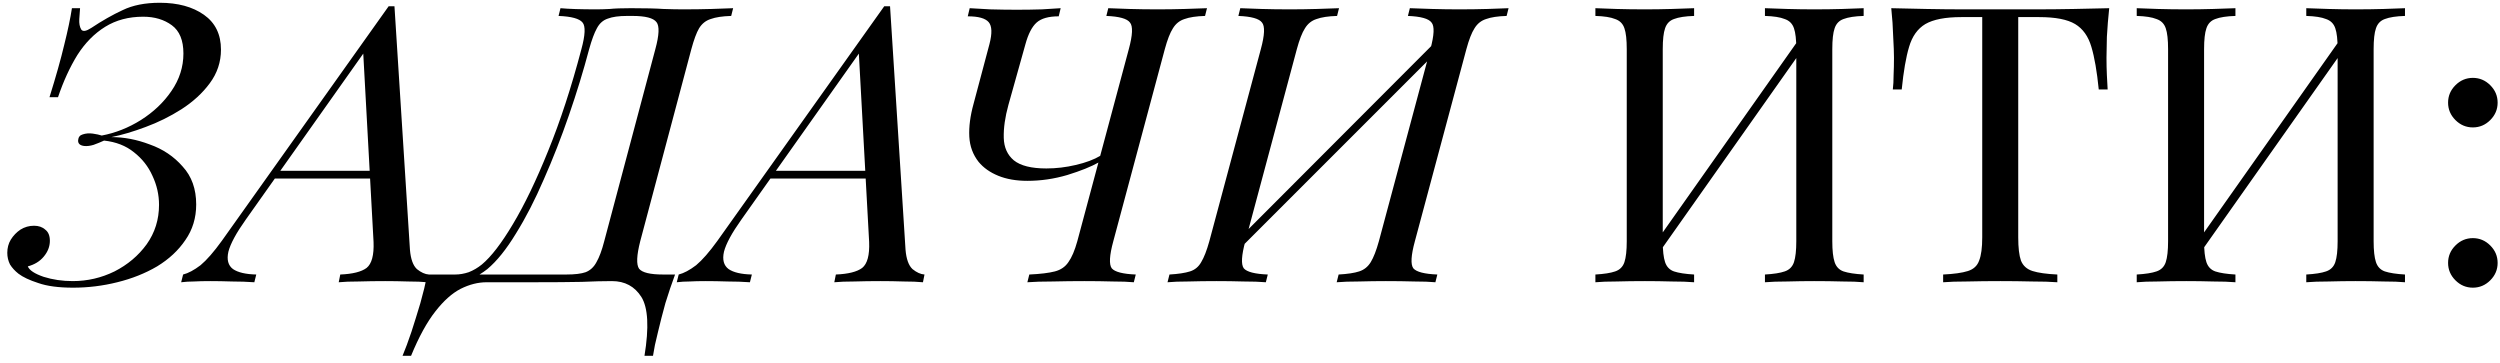 <?xml version="1.0" encoding="UTF-8"?> <svg xmlns="http://www.w3.org/2000/svg" width="310" height="45" viewBox="0 0 310 45" fill="none"> <path d="M9.016 34.856C10.84 34.856 12.568 34.456 14.2 33.656C15.832 32.824 17.16 31.704 18.184 30.296C19.208 28.856 19.72 27.224 19.72 25.4C19.72 24.152 19.448 22.952 18.904 21.8C18.392 20.648 17.624 19.672 16.6 18.872C15.608 18.072 14.376 17.592 12.904 17.432C12.488 17.624 12.056 17.8 11.608 17.96C11.192 18.088 10.808 18.136 10.456 18.104C9.912 18.04 9.656 17.8 9.688 17.384C9.72 17 9.912 16.76 10.264 16.664C10.648 16.536 11.064 16.504 11.512 16.568C11.96 16.632 12.328 16.712 12.616 16.808C14.312 16.488 15.928 15.848 17.464 14.888C19.032 13.896 20.296 12.696 21.256 11.288C22.248 9.848 22.744 8.296 22.744 6.632C22.744 5 22.264 3.832 21.304 3.128C20.344 2.424 19.16 2.072 17.752 2.072C15.96 2.072 14.392 2.488 13.048 3.32C11.704 4.152 10.552 5.32 9.592 6.824C8.664 8.328 7.864 10.072 7.192 12.056H6.136C6.936 9.496 7.544 7.336 7.96 5.576C8.408 3.784 8.728 2.264 8.92 1.016H9.928C9.896 1.336 9.864 1.784 9.832 2.36C9.8 2.904 9.88 3.336 10.072 3.656C10.264 3.944 10.68 3.88 11.32 3.464C12.664 2.568 13.96 1.832 15.208 1.256C16.456 0.648 17.992 0.344 19.816 0.344C22.056 0.344 23.88 0.84 25.288 1.832C26.696 2.824 27.4 4.264 27.4 6.152C27.4 7.688 26.936 9.08 26.008 10.328C25.112 11.544 23.944 12.616 22.504 13.544C21.096 14.44 19.608 15.176 18.04 15.752C16.504 16.328 15.096 16.744 13.816 17C15.384 17 16.968 17.304 18.568 17.912C20.2 18.488 21.56 19.4 22.648 20.648C23.768 21.864 24.328 23.432 24.328 25.352C24.328 27.016 23.88 28.488 22.984 29.768C22.12 31.048 20.952 32.136 19.48 33.032C18.008 33.896 16.36 34.552 14.536 35C12.744 35.448 10.92 35.672 9.064 35.672C7.272 35.672 5.832 35.48 4.744 35.096C3.656 34.744 2.84 34.36 2.296 33.944C1.848 33.592 1.496 33.208 1.24 32.792C1.016 32.344 0.904 31.864 0.904 31.352C0.904 30.744 1.048 30.2 1.336 29.72C1.656 29.208 2.056 28.792 2.536 28.472C3.048 28.152 3.608 27.992 4.216 27.992C4.792 27.992 5.256 28.152 5.608 28.472C5.992 28.76 6.184 29.224 6.184 29.864C6.184 30.568 5.928 31.224 5.416 31.832C4.936 32.408 4.28 32.808 3.448 33.032C3.64 33.512 4.296 33.944 5.416 34.328C6.536 34.68 7.736 34.856 9.016 34.856ZM30.481 27.224C29.297 28.888 28.577 30.216 28.321 31.208C28.097 32.2 28.289 32.92 28.897 33.368C29.505 33.784 30.465 34.008 31.777 34.04L31.537 35C30.641 34.936 29.713 34.904 28.753 34.904C27.793 34.872 26.897 34.856 26.065 34.856C25.265 34.856 24.593 34.872 24.049 34.904C23.505 34.904 22.977 34.936 22.465 35L22.705 34.04C23.345 33.88 24.065 33.496 24.865 32.888C25.633 32.248 26.513 31.24 27.505 29.864L48.193 0.776C48.321 0.776 48.433 0.776 48.529 0.776C48.657 0.776 48.785 0.776 48.913 0.776L50.833 30.968C50.929 32.12 51.217 32.92 51.697 33.368C52.209 33.784 52.705 34.008 53.185 34.04L52.993 35C52.353 34.936 51.553 34.904 50.593 34.904C49.633 34.872 48.689 34.856 47.761 34.856C46.609 34.856 45.521 34.872 44.497 34.904C43.473 34.904 42.641 34.936 42.001 35L42.193 34.04C43.729 33.976 44.817 33.704 45.457 33.224C46.097 32.712 46.385 31.64 46.321 30.008L45.025 6.296L45.361 6.2L30.481 27.224ZM34.321 21.176H48.337L47.953 22.136H33.457L34.321 21.176ZM75.884 34.856C74.828 34.856 73.58 34.888 72.14 34.952C70.732 34.984 68.652 35 65.9 35H60.332C59.276 35 58.204 35.272 57.116 35.816C56.06 36.36 55.02 37.288 53.996 38.6C52.94 39.944 51.932 41.784 50.972 44.12H49.916C50.076 43.736 50.252 43.288 50.444 42.776C50.636 42.264 50.828 41.72 51.02 41.144C51.372 40.056 51.74 38.872 52.124 37.592C52.476 36.344 52.764 35.16 52.988 34.04H70.22C71.276 34.04 72.076 33.944 72.62 33.752C73.196 33.528 73.644 33.112 73.964 32.504C74.316 31.896 74.636 31.032 74.924 29.912L81.26 6.104C81.74 4.344 81.788 3.224 81.404 2.744C81.02 2.232 80.028 1.976 78.428 1.976H77.756C76.732 1.976 75.932 2.088 75.356 2.312C74.78 2.504 74.332 2.904 74.012 3.512C73.692 4.088 73.372 4.952 73.052 6.104C72.348 8.76 71.516 11.48 70.556 14.264C69.596 17.048 68.556 19.704 67.436 22.232C66.348 24.76 65.196 27 63.98 28.952C62.796 30.904 61.612 32.376 60.428 33.368C59.82 33.848 59.164 34.248 58.46 34.568C57.788 34.856 57.02 35.016 56.156 35.048L56.444 34.04C56.988 34.04 57.548 33.944 58.124 33.752C58.7 33.528 59.244 33.208 59.756 32.792C60.908 31.832 62.188 30.168 63.596 27.8C65.036 25.4 66.492 22.376 67.964 18.728C69.468 15.048 70.844 10.84 72.092 6.104C72.572 4.344 72.62 3.24 72.236 2.792C71.852 2.312 70.86 2.04 69.26 1.976L69.5 1.016C70.524 1.112 72.012 1.16 73.964 1.16C74.444 1.16 74.988 1.144 75.596 1.112C76.204 1.048 77.084 1.016 78.236 1.016C80.028 1.016 81.372 1.048 82.268 1.112C83.196 1.144 84.012 1.16 84.716 1.16C85.964 1.16 87.132 1.144 88.22 1.112C89.308 1.08 90.204 1.048 90.908 1.016L90.668 1.976C89.58 2.008 88.732 2.136 88.124 2.36C87.516 2.552 87.036 2.936 86.684 3.512C86.364 4.056 86.044 4.92 85.724 6.104L79.388 29.912C78.94 31.672 78.892 32.808 79.244 33.32C79.628 33.8 80.62 34.04 82.22 34.04H83.708C83.292 35.16 82.892 36.344 82.508 37.592C82.156 38.872 81.852 40.056 81.596 41.144C81.468 41.72 81.34 42.264 81.212 42.776C81.116 43.288 81.036 43.736 80.972 44.12H79.916C80.492 40.6 80.364 38.168 79.532 36.824C78.7 35.512 77.484 34.856 75.884 34.856ZM91.934 27.224C90.75 28.888 90.03 30.216 89.774 31.208C89.55 32.2 89.742 32.92 90.35 33.368C90.958 33.784 91.918 34.008 93.23 34.04L92.99 35C92.094 34.936 91.166 34.904 90.206 34.904C89.246 34.872 88.35 34.856 87.518 34.856C86.718 34.856 86.046 34.872 85.502 34.904C84.958 34.904 84.43 34.936 83.918 35L84.158 34.04C84.798 33.88 85.518 33.496 86.318 32.888C87.086 32.248 87.966 31.24 88.958 29.864L109.646 0.776C109.774 0.776 109.886 0.776 109.982 0.776C110.11 0.776 110.238 0.776 110.366 0.776L112.286 30.968C112.382 32.12 112.67 32.92 113.15 33.368C113.662 33.784 114.158 34.008 114.638 34.04L114.446 35C113.806 34.936 113.006 34.904 112.046 34.904C111.086 34.872 110.142 34.856 109.214 34.856C108.062 34.856 106.974 34.872 105.95 34.904C104.926 34.904 104.094 34.936 103.454 35L103.646 34.04C105.182 33.976 106.27 33.704 106.91 33.224C107.55 32.712 107.838 31.64 107.774 30.008L106.478 6.296L106.814 6.2L91.934 27.224ZM95.774 21.176H109.79L109.406 22.136H94.91L95.774 21.176ZM139.97 6.104C140.45 4.344 140.498 3.24 140.114 2.792C139.762 2.312 138.786 2.04 137.186 1.976L137.426 1.016C138.098 1.048 138.978 1.08 140.066 1.112C141.154 1.144 142.322 1.16 143.57 1.16C144.69 1.16 145.794 1.144 146.882 1.112C148.002 1.08 148.93 1.048 149.666 1.016L149.426 1.976C148.338 2.008 147.49 2.136 146.882 2.36C146.274 2.552 145.794 2.936 145.442 3.512C145.09 4.056 144.754 4.92 144.434 6.104L138.05 29.912C137.57 31.672 137.506 32.792 137.858 33.272C138.242 33.72 139.234 33.976 140.834 34.04L140.594 35C139.922 34.936 139.042 34.904 137.954 34.904C136.866 34.872 135.698 34.856 134.45 34.856C133.17 34.856 131.874 34.872 130.562 34.904C129.282 34.904 128.226 34.936 127.394 35L127.634 34.04C129.01 33.976 130.066 33.848 130.802 33.656C131.538 33.464 132.098 33.08 132.482 32.504C132.898 31.928 133.266 31.064 133.586 29.912L139.97 6.104ZM122.69 5.48C123.042 4.136 123.01 3.224 122.594 2.744C122.178 2.264 121.314 2.024 120.002 2.024L120.242 1.016C120.786 1.048 121.634 1.096 122.786 1.16C123.938 1.192 125.042 1.208 126.098 1.208C127.154 1.208 128.194 1.192 129.218 1.16C130.242 1.096 131.01 1.048 131.522 1.016L131.282 2.024C130.034 2.024 129.122 2.28 128.546 2.792C127.97 3.304 127.506 4.2 127.154 5.48L125.042 13.016C124.626 14.52 124.434 15.88 124.466 17.096C124.498 18.28 124.914 19.208 125.714 19.88C126.546 20.552 127.89 20.888 129.746 20.888C130.962 20.888 132.178 20.744 133.394 20.456C134.642 20.168 135.666 19.784 136.466 19.304L136.274 20.12C135.314 20.664 134.002 21.192 132.338 21.704C130.706 22.184 129.058 22.424 127.394 22.424C126.018 22.424 124.818 22.216 123.794 21.8C122.77 21.384 121.954 20.808 121.346 20.072C120.642 19.176 120.258 18.136 120.194 16.952C120.13 15.736 120.306 14.376 120.722 12.872L122.69 5.48ZM177.365 6.104C177.845 4.344 177.893 3.24 177.509 2.792C177.157 2.312 176.181 2.04 174.581 1.976L174.821 1.016C175.557 1.048 176.485 1.08 177.605 1.112C178.725 1.144 179.829 1.16 180.917 1.16C182.165 1.16 183.333 1.144 184.421 1.112C185.509 1.08 186.389 1.048 187.061 1.016L186.821 1.976C185.733 2.008 184.885 2.136 184.277 2.36C183.669 2.552 183.189 2.936 182.837 3.512C182.485 4.056 182.149 4.92 181.829 6.104L175.445 29.912C174.965 31.672 174.901 32.792 175.253 33.272C175.637 33.72 176.629 33.976 178.229 34.04L177.989 35C177.317 34.936 176.437 34.904 175.349 34.904C174.261 34.872 173.093 34.856 171.845 34.856C170.757 34.856 169.653 34.872 168.533 34.904C167.413 34.904 166.485 34.936 165.749 35L165.989 34.04C167.109 33.976 167.957 33.848 168.533 33.656C169.141 33.464 169.621 33.08 169.973 32.504C170.325 31.928 170.661 31.064 170.981 29.912L177.365 6.104ZM154.421 29.912C153.941 31.672 153.877 32.792 154.229 33.272C154.613 33.72 155.605 33.976 157.205 34.04L156.965 35C156.229 34.936 155.301 34.904 154.181 34.904C153.093 34.872 151.989 34.856 150.869 34.856C149.621 34.856 148.453 34.872 147.365 34.904C146.309 34.904 145.445 34.936 144.773 35L145.013 34.04C146.101 33.976 146.949 33.848 147.557 33.656C148.165 33.464 148.629 33.08 148.949 32.504C149.301 31.928 149.637 31.064 149.957 29.912L156.341 6.104C156.821 4.344 156.869 3.24 156.485 2.792C156.133 2.312 155.157 2.04 153.557 1.976L153.797 1.016C154.469 1.048 155.349 1.08 156.437 1.112C157.525 1.144 158.693 1.16 159.941 1.16C161.061 1.16 162.165 1.144 163.253 1.112C164.373 1.08 165.301 1.048 166.037 1.016L165.797 1.976C164.709 2.008 163.861 2.136 163.253 2.36C162.645 2.552 162.165 2.936 161.813 3.512C161.461 4.056 161.125 4.92 160.805 6.104L154.421 29.912ZM152.981 31.592L152.501 30.728L179.621 3.56L180.053 4.52L152.981 31.592ZM210.069 1.016V1.976C208.981 2.008 208.149 2.136 207.573 2.36C207.029 2.552 206.661 2.936 206.469 3.512C206.277 4.056 206.181 4.92 206.181 6.104V29.912C206.181 31.064 206.277 31.928 206.469 32.504C206.661 33.08 207.029 33.464 207.573 33.656C208.149 33.848 208.981 33.976 210.069 34.04V35C209.333 34.936 208.405 34.904 207.285 34.904C206.197 34.872 205.093 34.856 203.973 34.856C202.725 34.856 201.557 34.872 200.469 34.904C199.381 34.904 198.501 34.936 197.829 35V34.04C198.917 33.976 199.733 33.848 200.277 33.656C200.853 33.464 201.237 33.08 201.429 32.504C201.621 31.928 201.717 31.064 201.717 29.912V6.104C201.717 4.92 201.621 4.056 201.429 3.512C201.237 2.936 200.853 2.552 200.277 2.36C199.733 2.136 198.917 2.008 197.829 1.976V1.016C198.501 1.048 199.381 1.08 200.469 1.112C201.557 1.144 202.725 1.16 203.973 1.16C205.093 1.16 206.197 1.144 207.285 1.112C208.405 1.08 209.333 1.048 210.069 1.016ZM223.557 4.184C223.557 4.184 223.541 4.36 223.509 4.712C223.477 5.032 223.445 5.368 223.413 5.72C223.413 6.072 223.413 6.248 223.413 6.248L204.213 33.464L204.357 31.4L223.557 4.184ZM231.093 1.016V1.976C230.005 2.008 229.173 2.136 228.597 2.36C228.053 2.552 227.685 2.936 227.493 3.512C227.301 4.056 227.205 4.92 227.205 6.104V29.912C227.205 31.064 227.301 31.928 227.493 32.504C227.685 33.08 228.053 33.464 228.597 33.656C229.173 33.848 230.005 33.976 231.093 34.04V35C230.421 34.936 229.541 34.904 228.453 34.904C227.365 34.872 226.197 34.856 224.949 34.856C223.861 34.856 222.757 34.872 221.637 34.904C220.517 34.904 219.589 34.936 218.853 35V34.04C219.941 33.976 220.757 33.848 221.301 33.656C221.877 33.464 222.261 33.08 222.453 32.504C222.645 31.928 222.741 31.064 222.741 29.912V6.104C222.741 4.92 222.645 4.056 222.453 3.512C222.261 2.936 221.877 2.552 221.301 2.36C220.757 2.136 219.941 2.008 218.853 1.976V1.016C219.589 1.048 220.517 1.08 221.637 1.112C222.757 1.144 223.861 1.16 224.949 1.16C226.197 1.16 227.365 1.144 228.453 1.112C229.541 1.08 230.421 1.048 231.093 1.016ZM261.541 1.016C261.413 2.232 261.317 3.416 261.253 4.568C261.221 5.688 261.205 6.552 261.205 7.16C261.205 7.928 261.221 8.648 261.253 9.32C261.285 9.992 261.317 10.584 261.349 11.096H260.245C260.021 8.856 259.717 7.096 259.333 5.816C258.949 4.504 258.277 3.56 257.317 2.984C256.357 2.408 254.869 2.12 252.853 2.12H250.261V29.432C250.261 30.712 250.373 31.672 250.597 32.312C250.853 32.952 251.333 33.384 252.037 33.608C252.741 33.832 253.765 33.976 255.109 34.04V35C254.277 34.936 253.221 34.904 251.941 34.904C250.661 34.872 249.365 34.856 248.053 34.856C246.613 34.856 245.253 34.872 243.973 34.904C242.725 34.904 241.717 34.936 240.949 35V34.04C242.293 33.976 243.317 33.832 244.021 33.608C244.725 33.384 245.189 32.952 245.413 32.312C245.669 31.672 245.797 30.712 245.797 29.432V2.12H243.205C241.221 2.12 239.733 2.408 238.741 2.984C237.781 3.56 237.109 4.504 236.725 5.816C236.341 7.096 236.037 8.856 235.813 11.096H234.709C234.773 10.584 234.805 9.992 234.805 9.32C234.837 8.648 234.853 7.928 234.853 7.16C234.853 6.552 234.821 5.688 234.757 4.568C234.725 3.416 234.645 2.232 234.517 1.016C235.861 1.048 237.317 1.08 238.885 1.112C240.485 1.144 242.085 1.16 243.685 1.16C245.285 1.16 246.741 1.16 248.053 1.16C249.365 1.16 250.805 1.16 252.373 1.16C253.973 1.16 255.573 1.144 257.173 1.112C258.773 1.08 260.229 1.048 261.541 1.016ZM277.194 1.016V1.976C276.106 2.008 275.274 2.136 274.698 2.36C274.154 2.552 273.786 2.936 273.594 3.512C273.402 4.056 273.306 4.92 273.306 6.104V29.912C273.306 31.064 273.402 31.928 273.594 32.504C273.786 33.08 274.154 33.464 274.698 33.656C275.274 33.848 276.106 33.976 277.194 34.04V35C276.458 34.936 275.53 34.904 274.41 34.904C273.322 34.872 272.218 34.856 271.098 34.856C269.85 34.856 268.682 34.872 267.594 34.904C266.506 34.904 265.626 34.936 264.954 35V34.04C266.042 33.976 266.858 33.848 267.402 33.656C267.978 33.464 268.362 33.08 268.554 32.504C268.746 31.928 268.842 31.064 268.842 29.912V6.104C268.842 4.92 268.746 4.056 268.554 3.512C268.362 2.936 267.978 2.552 267.402 2.36C266.858 2.136 266.042 2.008 264.954 1.976V1.016C265.626 1.048 266.506 1.08 267.594 1.112C268.682 1.144 269.85 1.16 271.098 1.16C272.218 1.16 273.322 1.144 274.41 1.112C275.53 1.08 276.458 1.048 277.194 1.016ZM290.682 4.184C290.682 4.184 290.666 4.36 290.634 4.712C290.602 5.032 290.57 5.368 290.538 5.72C290.538 6.072 290.538 6.248 290.538 6.248L271.338 33.464L271.482 31.4L290.682 4.184ZM298.218 1.016V1.976C297.13 2.008 296.298 2.136 295.722 2.36C295.178 2.552 294.81 2.936 294.618 3.512C294.426 4.056 294.33 4.92 294.33 6.104V29.912C294.33 31.064 294.426 31.928 294.618 32.504C294.81 33.08 295.178 33.464 295.722 33.656C296.298 33.848 297.13 33.976 298.218 34.04V35C297.546 34.936 296.666 34.904 295.578 34.904C294.49 34.872 293.322 34.856 292.074 34.856C290.986 34.856 289.882 34.872 288.762 34.904C287.642 34.904 286.714 34.936 285.978 35V34.04C287.066 33.976 287.882 33.848 288.426 33.656C289.002 33.464 289.386 33.08 289.578 32.504C289.77 31.928 289.866 31.064 289.866 29.912V6.104C289.866 4.92 289.77 4.056 289.578 3.512C289.386 2.936 289.002 2.552 288.426 2.36C287.882 2.136 287.066 2.008 285.978 1.976V1.016C286.714 1.048 287.642 1.08 288.762 1.112C289.882 1.144 290.986 1.16 292.074 1.16C293.322 1.16 294.49 1.144 295.578 1.112C296.666 1.08 297.546 1.048 298.218 1.016ZM306.634 9.656C307.466 9.656 308.186 9.96 308.794 10.568C309.402 11.176 309.706 11.896 309.706 12.728C309.706 13.56 309.402 14.28 308.794 14.888C308.186 15.496 307.466 15.8 306.634 15.8C305.802 15.8 305.082 15.496 304.474 14.888C303.866 14.28 303.562 13.56 303.562 12.728C303.562 11.896 303.866 11.176 304.474 10.568C305.082 9.96 305.802 9.656 306.634 9.656ZM306.634 29.528C307.466 29.528 308.186 29.832 308.794 30.44C309.402 31.048 309.706 31.768 309.706 32.6C309.706 33.432 309.402 34.152 308.794 34.76C308.186 35.368 307.466 35.672 306.634 35.672C305.802 35.672 305.082 35.368 304.474 34.76C303.866 34.152 303.562 33.432 303.562 32.6C303.562 31.768 303.866 31.048 304.474 30.44C305.082 29.832 305.802 29.528 306.634 29.528Z" fill="black"></path> </svg> 
